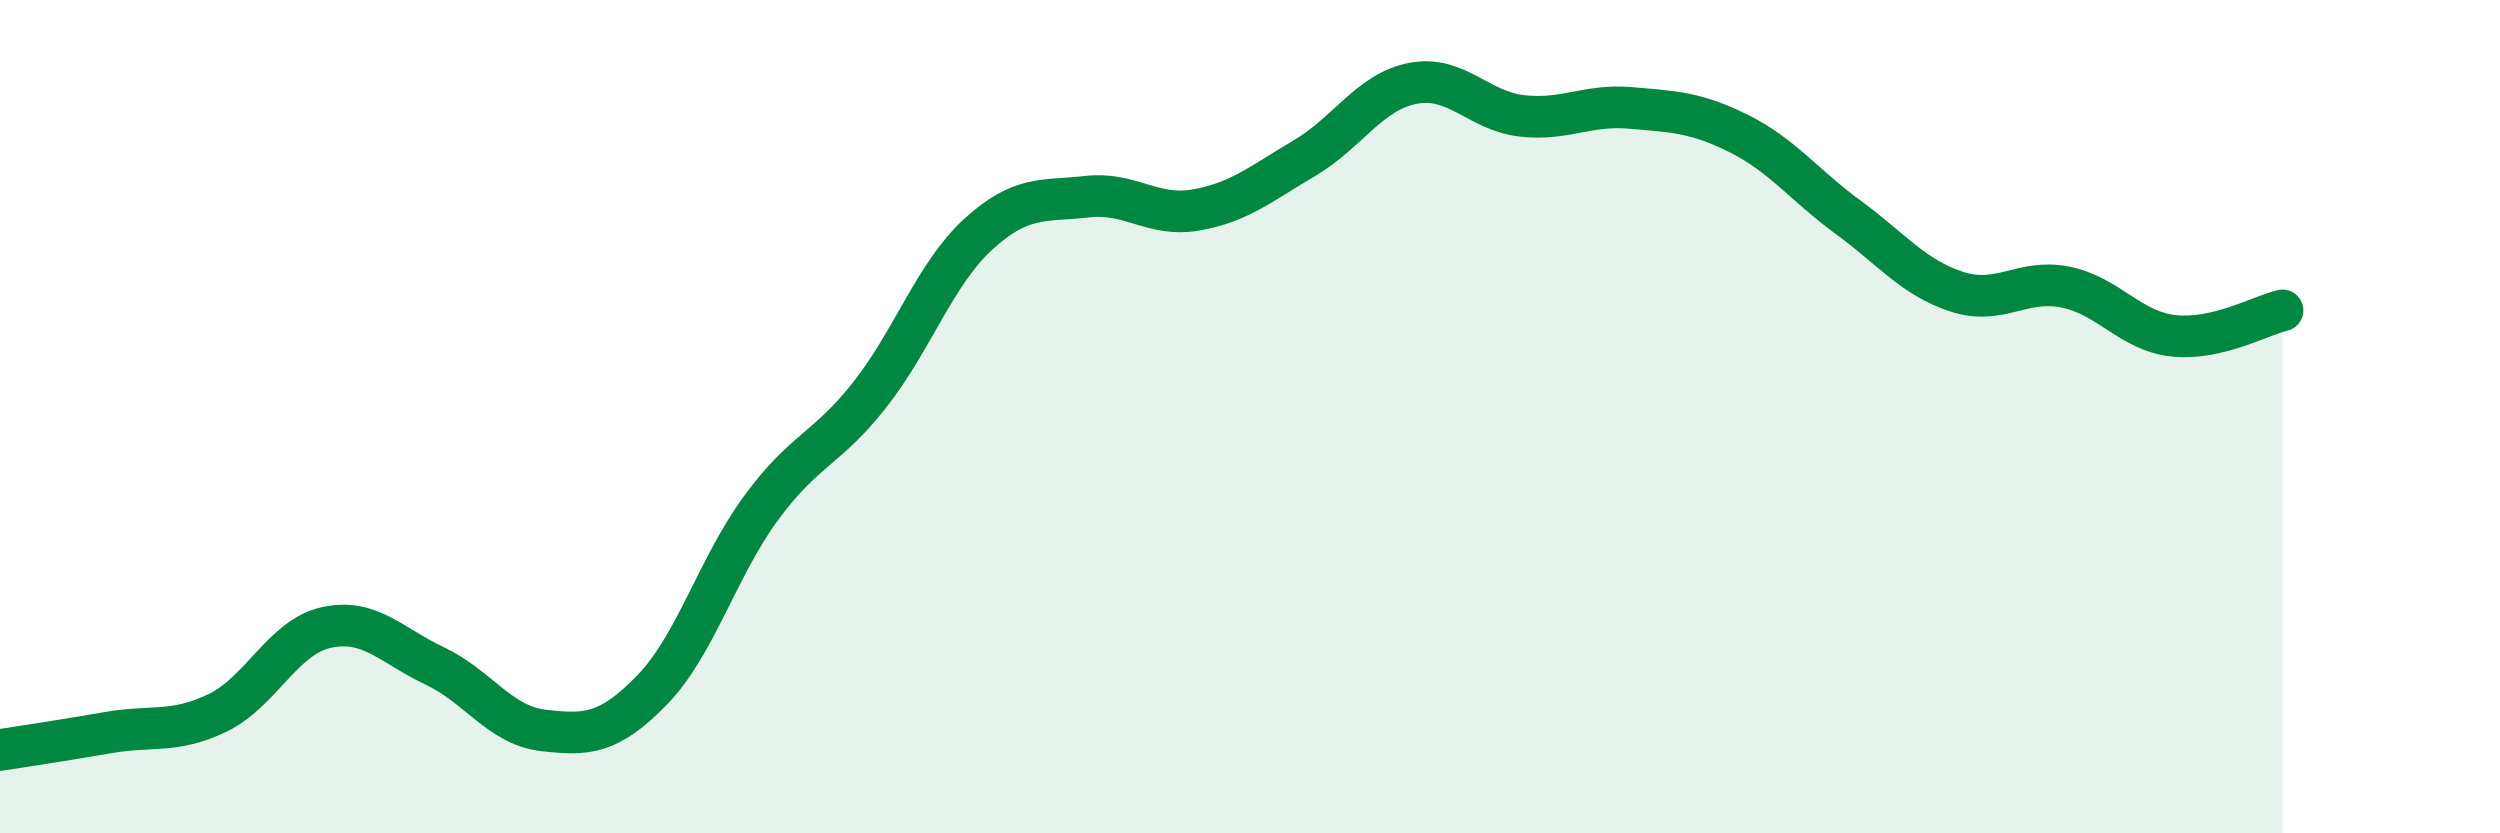 
    <svg width="60" height="20" viewBox="0 0 60 20" xmlns="http://www.w3.org/2000/svg">
      <path
        d="M 0,18 C 0.52,17.92 1.57,17.76 2.61,17.58 C 3.65,17.4 4.18,17.61 5.22,17.11 C 6.26,16.61 6.79,15.29 7.83,15.06 C 8.87,14.83 9.39,15.49 10.43,15.98 C 11.47,16.47 12,17.41 13.04,17.53 C 14.08,17.65 14.61,17.63 15.65,16.56 C 16.69,15.49 17.22,13.62 18.26,12.2 C 19.3,10.78 19.83,10.8 20.87,9.48 C 21.91,8.16 22.44,6.57 23.48,5.62 C 24.52,4.67 25.05,4.84 26.09,4.72 C 27.13,4.6 27.66,5.22 28.7,5.04 C 29.74,4.86 30.26,4.41 31.3,3.8 C 32.34,3.19 32.87,2.2 33.91,2 C 34.95,1.8 35.48,2.66 36.52,2.78 C 37.56,2.9 38.09,2.5 39.13,2.59 C 40.17,2.68 40.7,2.69 41.74,3.21 C 42.78,3.73 43.31,4.45 44.35,5.21 C 45.39,5.97 45.92,6.66 46.96,7 C 48,7.34 48.53,6.68 49.57,6.89 C 50.61,7.1 51.13,7.95 52.17,8.06 C 53.21,8.17 54.26,7.57 54.78,7.45L54.78 20L0 20Z"
        fill="#008740"
        opacity="0.1"
        stroke-linecap="round"
        stroke-linejoin="round"
      />
      <path
        d="M 0,18 C 0.52,17.92 1.57,17.76 2.61,17.58 C 3.65,17.4 4.18,17.61 5.22,17.11 C 6.26,16.61 6.79,15.29 7.83,15.06 C 8.87,14.83 9.39,15.49 10.43,15.98 C 11.47,16.47 12,17.41 13.04,17.53 C 14.08,17.65 14.61,17.63 15.65,16.56 C 16.69,15.49 17.22,13.62 18.26,12.2 C 19.3,10.78 19.83,10.8 20.87,9.48 C 21.91,8.16 22.44,6.57 23.48,5.62 C 24.52,4.67 25.05,4.84 26.09,4.72 C 27.13,4.6 27.66,5.22 28.7,5.04 C 29.74,4.86 30.26,4.41 31.3,3.8 C 32.34,3.19 32.87,2.2 33.91,2 C 34.95,1.8 35.48,2.66 36.52,2.78 C 37.56,2.9 38.09,2.5 39.13,2.59 C 40.17,2.68 40.7,2.69 41.74,3.21 C 42.78,3.73 43.31,4.45 44.35,5.21 C 45.39,5.97 45.92,6.66 46.96,7 C 48,7.34 48.53,6.68 49.57,6.89 C 50.61,7.1 51.13,7.95 52.17,8.06 C 53.21,8.17 54.26,7.57 54.78,7.45"
        stroke="#008740"
        stroke-width="1"
        fill="none"
        stroke-linecap="round"
        stroke-linejoin="round"
      />
    </svg>
  
